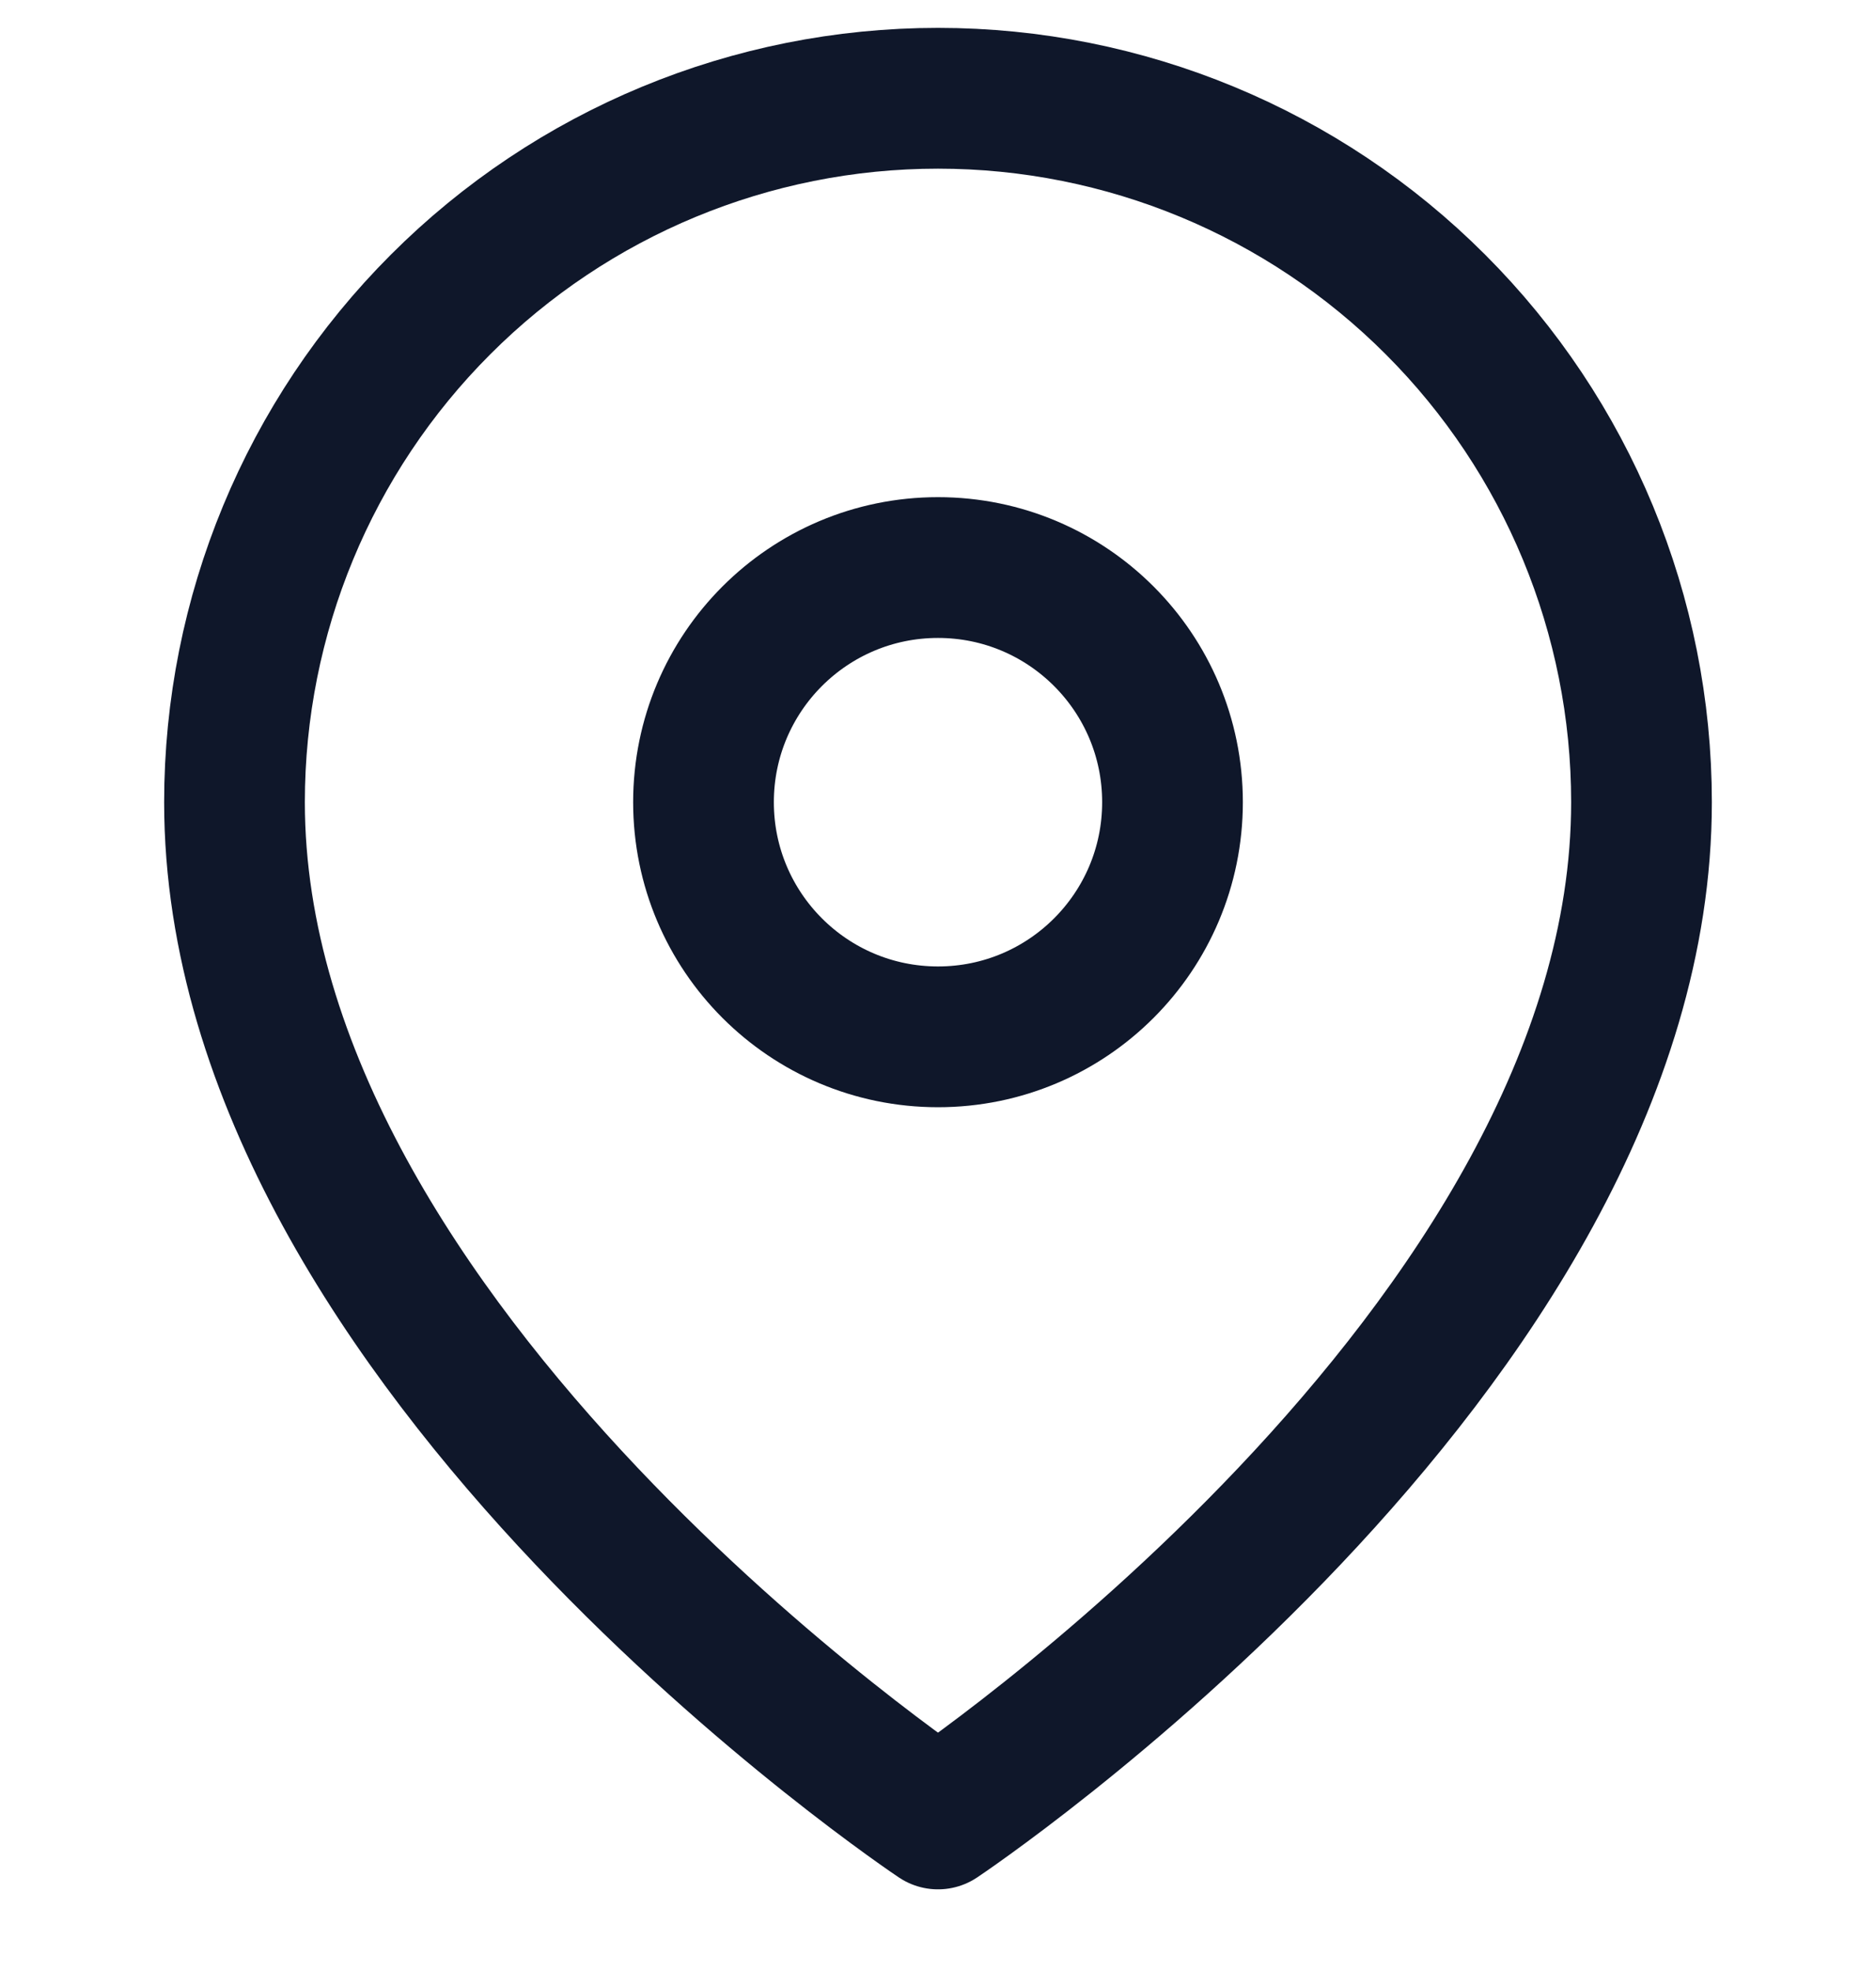 <svg width="20" height="21" viewBox="0 0 20 21" fill="none" xmlns="http://www.w3.org/2000/svg">
<g clip-path="url(#clip0_8419_6285)">
<path d="M17.5 8.547C17.5 14.38 10 19.38 10 19.38C10 19.38 2.5 14.38 2.5 8.547C2.5 6.558 3.29 4.65 4.697 3.244C6.103 1.837 8.011 1.047 10 1.047C11.989 1.047 13.897 1.837 15.303 3.244C16.71 4.65 17.5 6.558 17.5 8.547Z" stroke="#0F172A" stroke-width="1.5" stroke-linecap="round" stroke-linejoin="round"/>
<path d="M10 11.047C11.381 11.047 12.5 9.928 12.5 8.547C12.5 7.166 11.381 6.047 10 6.047C8.619 6.047 7.5 7.166 7.5 8.547C7.5 9.928 8.619 11.047 10 11.047Z" stroke="#0F172A" stroke-width="1.5" stroke-linecap="round" stroke-linejoin="round"/>
</g>
<defs>
<clipPath id="clip0_8419_6285">
<rect width="20" height="20" fill="white" transform="translate(0 0.215)"/>
</clipPath>
</defs>
</svg>
